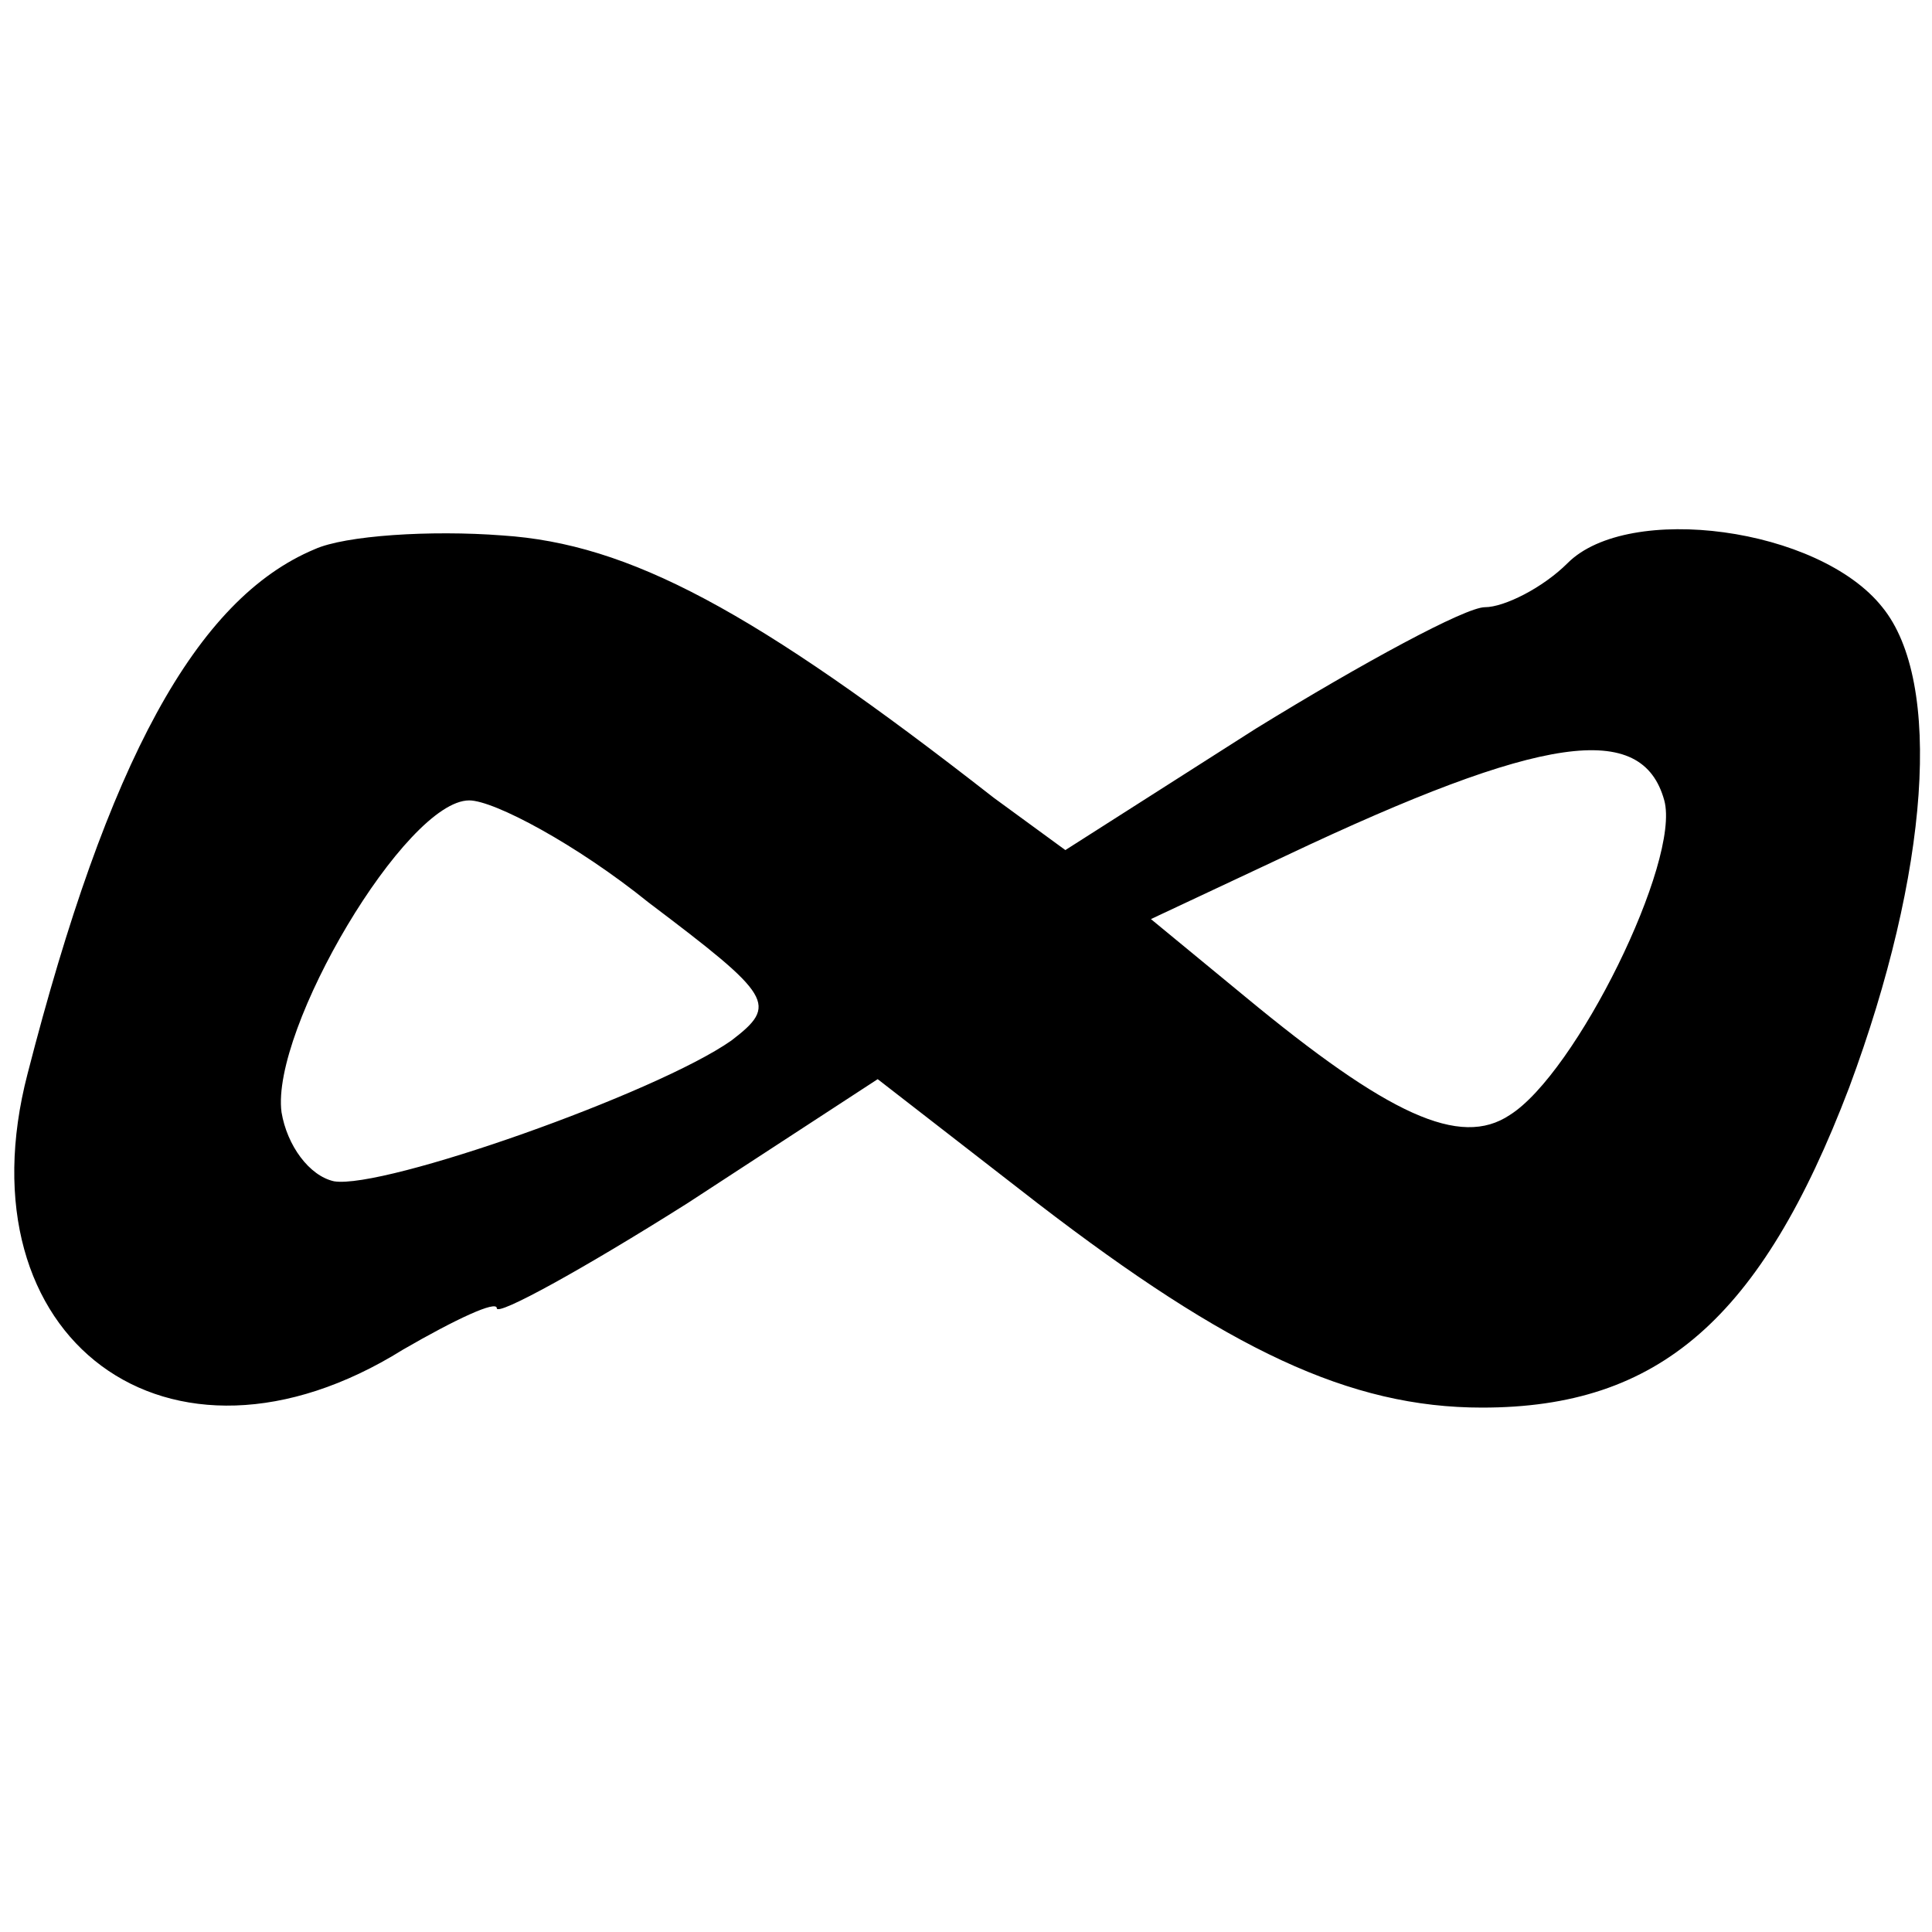 <?xml version="1.0" standalone="no"?>
<!DOCTYPE svg PUBLIC "-//W3C//DTD SVG 20010904//EN"
 "http://www.w3.org/TR/2001/REC-SVG-20010904/DTD/svg10.dtd">
<svg version="1.0" xmlns="http://www.w3.org/2000/svg"
 width="70pt" height="70pt" viewBox="0 0 70 70"
 preserveAspectRatio="xMidYMid meet">
<g transform="translate(0,70) scale(0.1,-0.1)"
fill="#000000" stroke="none">
<path d="M114 501 c-43 -18 -75 -77 -104 -190 -25 -96 51 -153 136 -100 19 11
34 18 34 15 0 -3 31 14 69 38 l69 45 58 -45 c69 -53 113 -74 161 -74 64 0 101
32 133 116 29 78 34 147 12 174 -23 29 -92 38 -114 16 -9 -9 -23 -16 -30 -16
-7 0 -44 -20 -83 -44 l-69 -44 -26 19 c-87 68 -132 92 -178 95 -26 2 -57 0
-68 -5z m489 -91 c6 -22 -32 -99 -56 -114 -18 -12 -44 0 -96 43 l-34 28 49 23
c93 44 129 49 137 20z m-368 -37 c45 -34 47 -37 30 -50 -27 -19 -126 -54 -144
-51 -9 2 -17 13 -19 25 -4 30 45 113 68 113 9 0 39 -16 65 -37z"/>
</g>
</svg>
